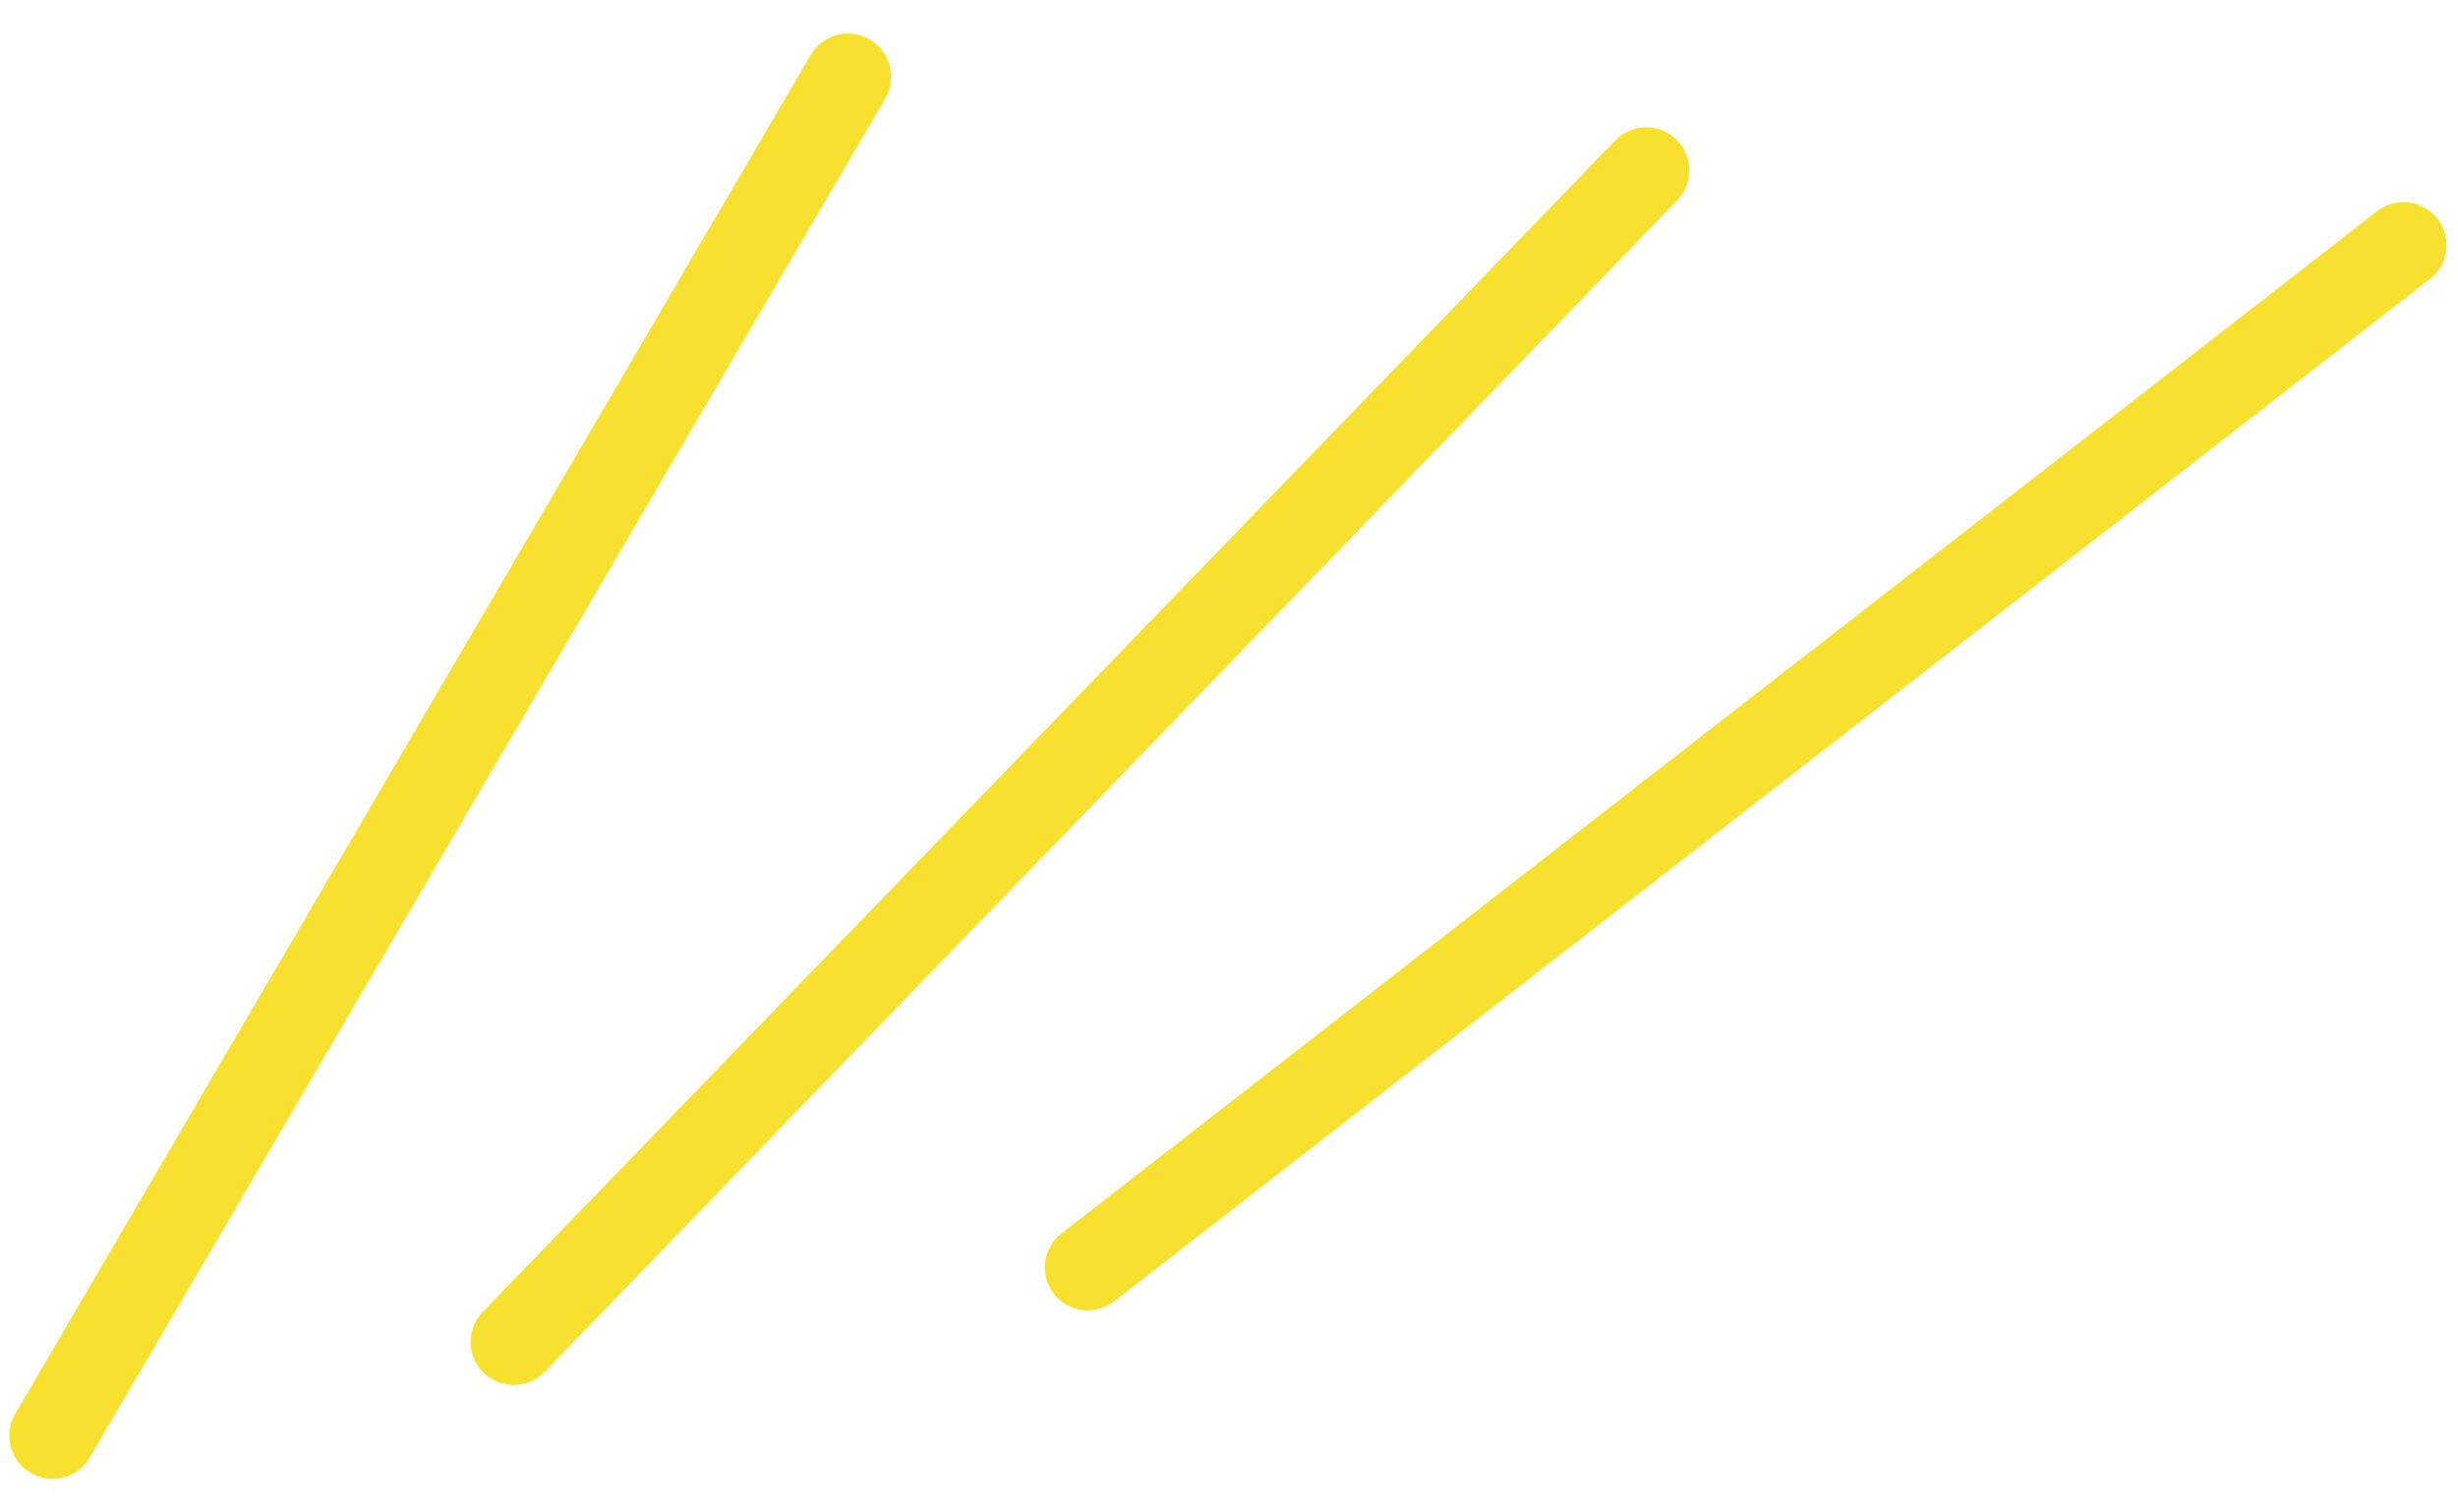 <svg width="117" height="72" viewBox="0 0 117 72" fill="none" xmlns="http://www.w3.org/2000/svg">
<path d="M2.5 68.342L40.362 3.654" stroke="#F8E12E" stroke-width="4.112" stroke-linecap="round"/>
<path d="M24.451 63.879L78.36 8.113" stroke="#F8E12E" stroke-width="4.102" stroke-linecap="round"/>
<path d="M51.779 60.334L114.406 11.667" stroke="#F8E12E" stroke-width="4.089" stroke-linecap="round"/>
</svg>
